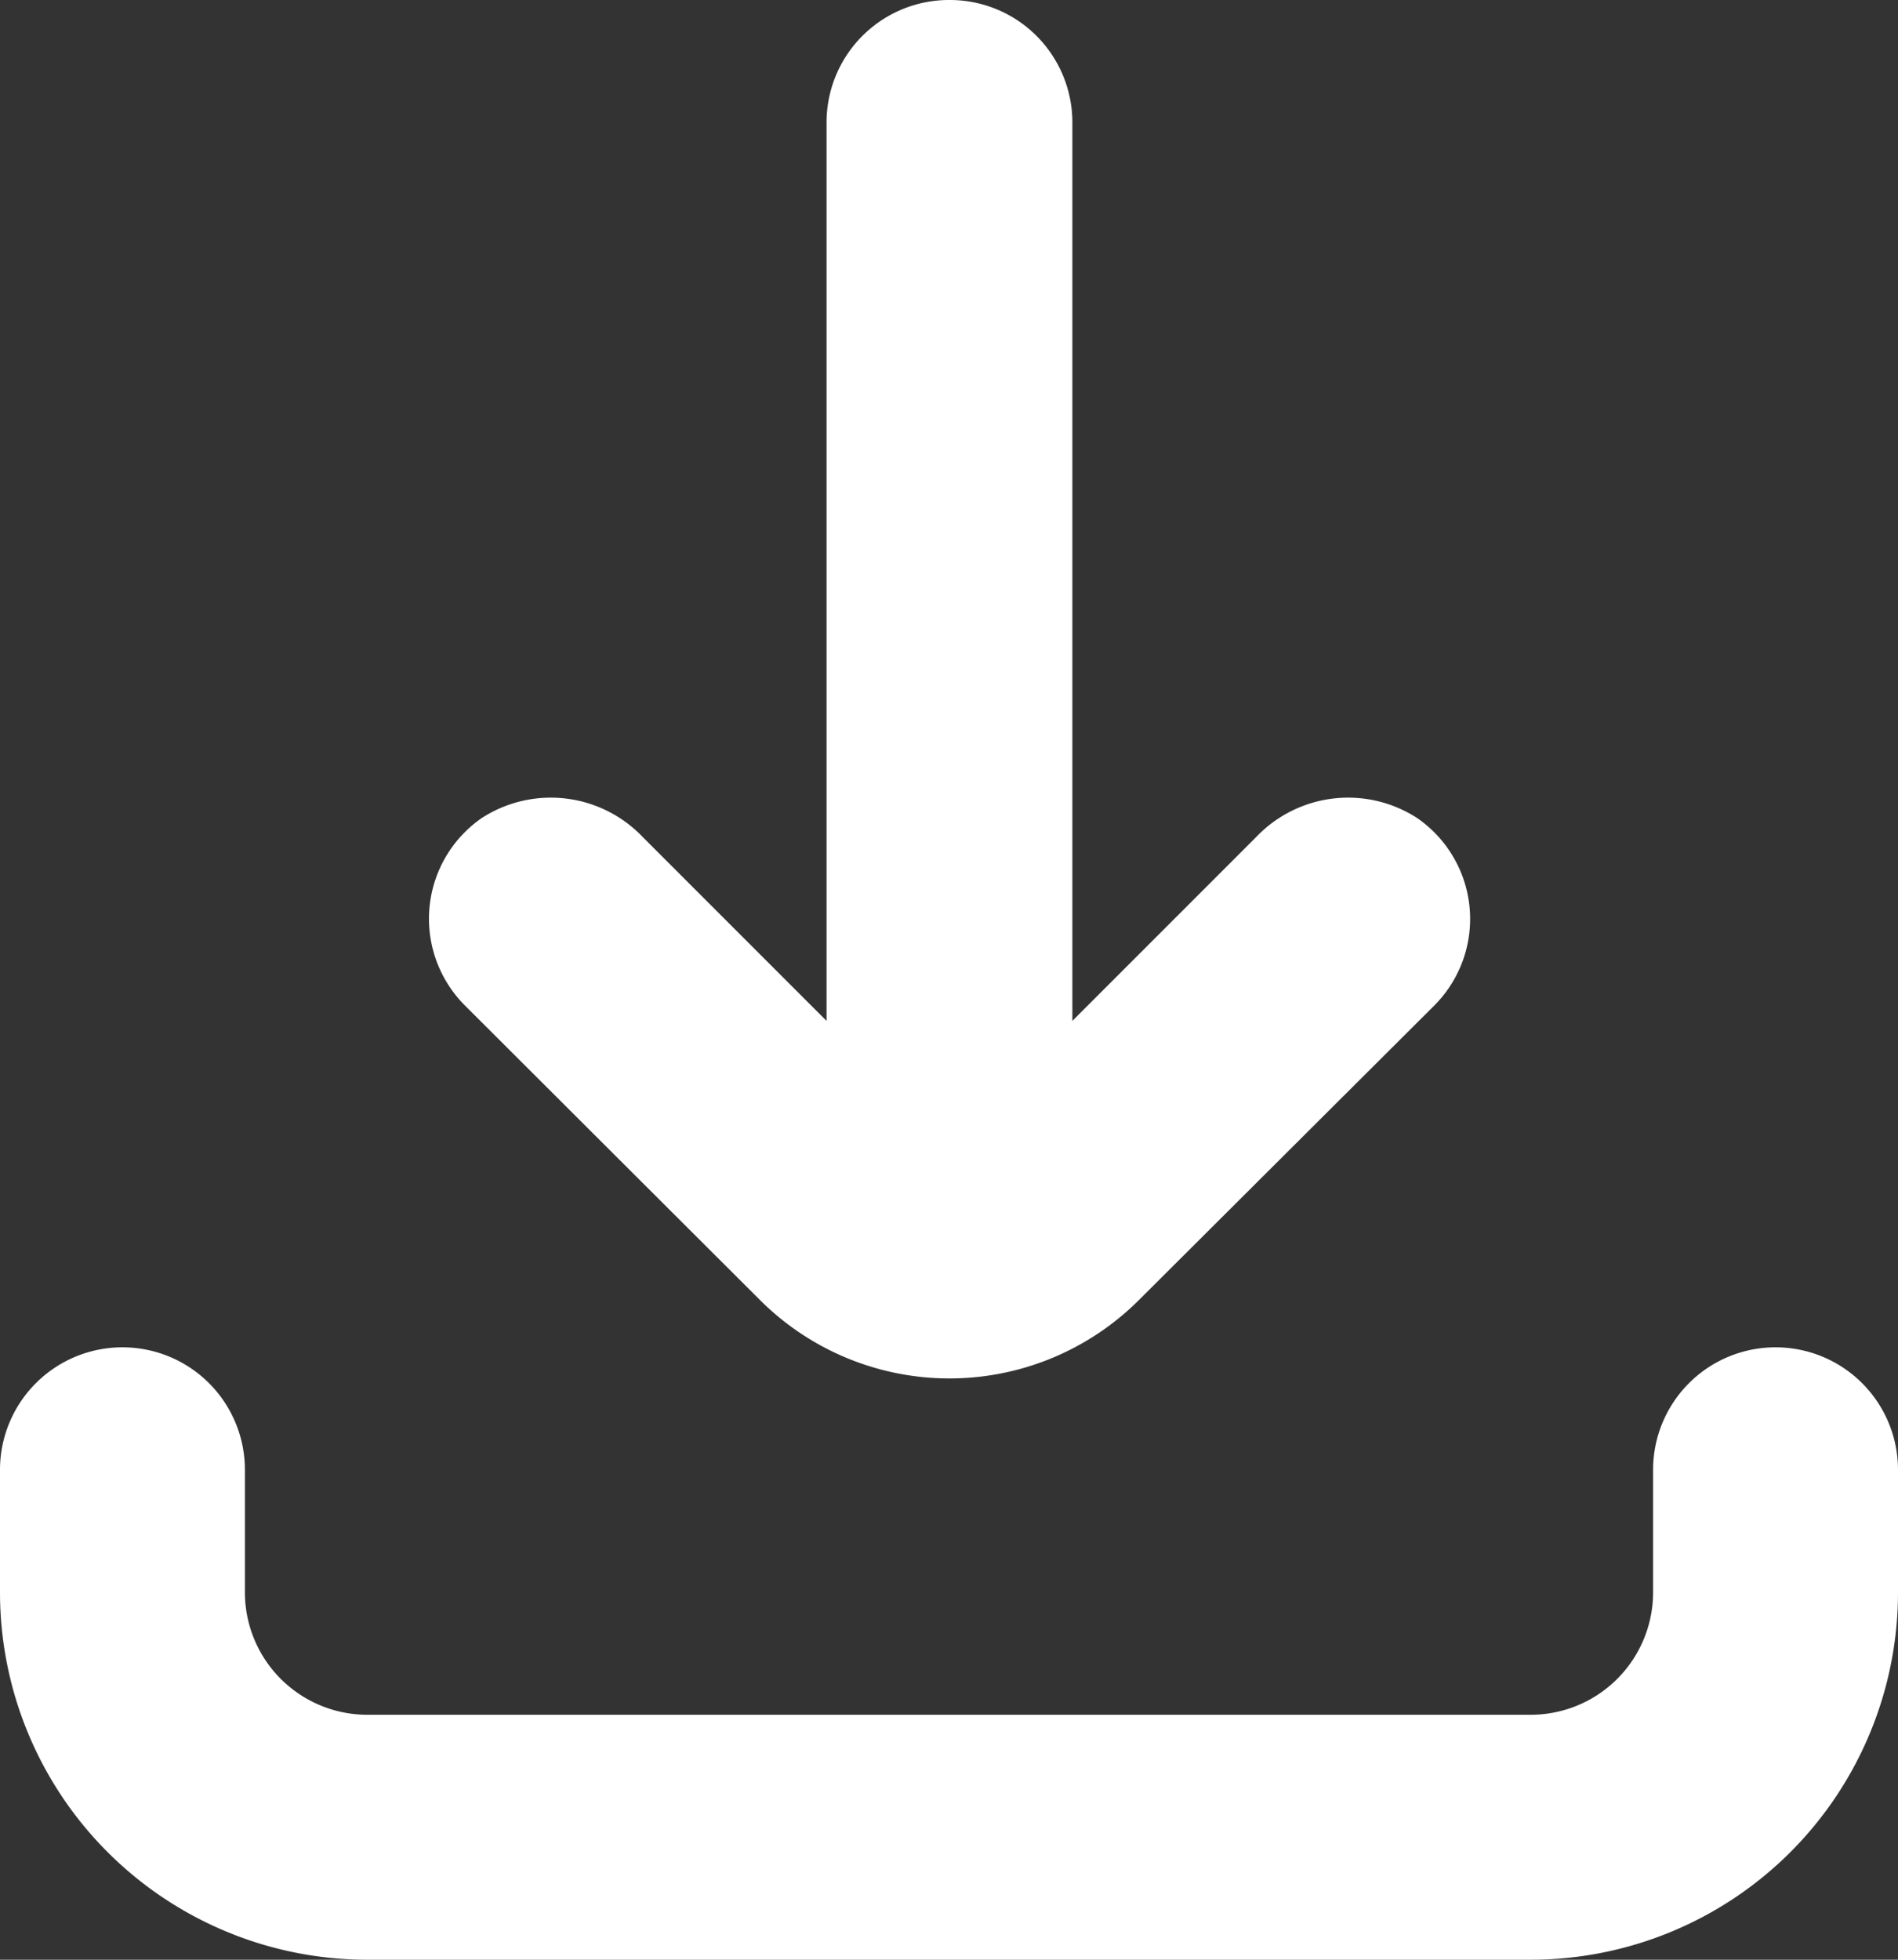 <svg id="Layer_1" data-name="Layer 1" xmlns="http://www.w3.org/2000/svg" viewBox="0 0 62 64"><rect x="0" y="0" width="62" height="64" fill="#333333" stroke="none"/><defs><style>.cls-1{fill:#fff;}</style></defs><path class="cls-1" d="M-216.5,39.5a4,4,0,0,0-4,4v4a12,12,0,0,0,12,12h38a12,12,0,0,0,12-12v-4a4,4,0,0,0-4-4,4,4,0,0,0-4,4v4a4,4,0,0,1-4,4h-38a4,4,0,0,1-4-4v-4A4,4,0,0,0-216.5,39.5Z" transform="translate(220.5 4.5)"/><path class="cls-1" d="M-189.5-4.5h0a4,4,0,0,0-4,4V28.84l-6-6a4.15,4.15,0,0,0-5.27-.62,4,4,0,0,0-1,5.57,4,4,0,0,0,.46.55l9.64,9.62a8.76,8.76,0,0,0,12.37,0l9.65-9.62a4,4,0,0,0,0-5.66,4.06,4.06,0,0,0-.55-.46,4.15,4.15,0,0,0-5.27.62l-6,6V-.5a4,4,0,0,0-4-4Z" transform="translate(220.5 4.5)"/></svg>